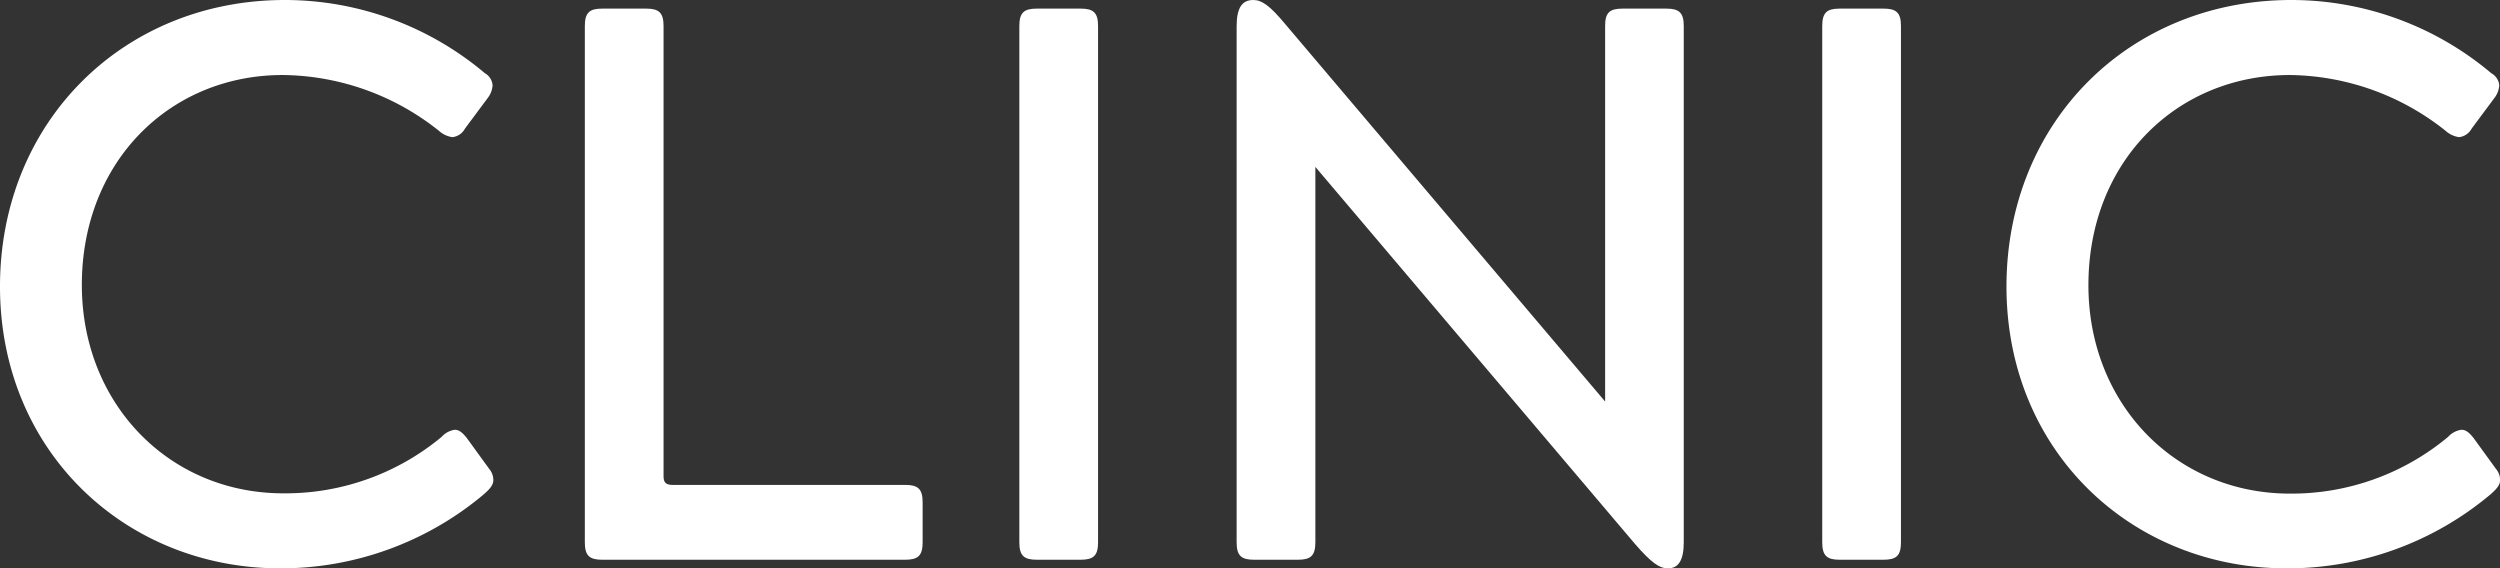 <svg xmlns="http://www.w3.org/2000/svg" viewBox="0 0 263.92 60"><rect x="0" y="0" width="263.92" height="60" fill="#333333" stroke="none"/><defs><style>.cls-1{fill:#fff;}</style></defs><title>clinic</title><g id="Layer_2" data-name="Layer 2"><g id="APP_names_type"><g id="clinic"><path class="cls-1" d="M46.62,46.12A2.34,2.34,0,0,1,48,45.37c.5,0,.83.33,1.25.83l2.41,3.32a1.81,1.81,0,0,1,.42,1.16c0,.5-.33.91-1,1.5A33.3,33.3,0,0,1,29.58,60C13.21,60,0,47.62,0,30.25S13,0,30.08,0A32.77,32.77,0,0,1,51.19,7.73,1.6,1.6,0,0,1,52,9a2.41,2.41,0,0,1-.5,1.33l-2.41,3.24a1.73,1.73,0,0,1-1.33.91,2.66,2.66,0,0,1-1.41-.66,26.82,26.82,0,0,0-16.45-5.9C18,7.89,8.64,17,8.64,30.08c0,12.55,9.22,22,21.27,22A25.8,25.8,0,0,0,46.62,46.12Z"/><path class="cls-1" d="M71,51.19H95.57c1.33,0,1.83.42,1.83,1.83v4.24c0,1.41-.5,1.83-1.83,1.83h-32c-1.33,0-1.83-.42-1.83-1.83V2.74c0-1.41.5-1.83,1.83-1.83h4.65c1.33,0,1.83.42,1.83,1.83V50.28C70.05,50.94,70.3,51.19,71,51.19Z"/><path class="cls-1" d="M114.09,59.09h-4.65c-1.33,0-1.83-.42-1.83-1.83V2.74c0-1.41.5-1.83,1.83-1.83h4.65c1.33,0,1.83.42,1.83,1.83V57.26C115.92,58.67,115.42,59.09,114.09,59.09Z"/><path class="cls-1" d="M171.27.91h4.65c1.33,0,1.83.42,1.83,1.83V57.26c0,1.91-.58,2.74-1.66,2.74-.91,0-1.75-.58-3.49-2.58L138.86,17.62V57.26c0,1.41-.5,1.83-1.83,1.83h-4.65c-1.33,0-1.83-.42-1.83-1.83V2.74c0-1.91.58-2.74,1.75-2.74.91,0,1.75.58,3.41,2.58l33.74,39.81V2.74C169.44,1.33,169.94.91,171.27.91Z"/><path class="cls-1" d="M198.85,59.09H194.2c-1.33,0-1.83-.42-1.83-1.83V2.74c0-1.41.5-1.83,1.83-1.83h4.65c1.33,0,1.83.42,1.83,1.83V57.26C200.68,58.67,200.18,59.09,198.85,59.09Z"/><path class="cls-1" d="M258.44,46.12a2.34,2.34,0,0,1,1.41-.75c.5,0,.83.33,1.25.83l2.41,3.32a1.81,1.81,0,0,1,.42,1.16c0,.5-.33.91-1,1.5A33.3,33.3,0,0,1,241.4,60C225,60,211.82,47.62,211.82,30.25S224.78,0,241.9,0A32.77,32.77,0,0,1,263,7.73,1.6,1.6,0,0,1,263.84,9a2.41,2.41,0,0,1-.5,1.33l-2.41,3.24a1.73,1.73,0,0,1-1.33.91,2.66,2.66,0,0,1-1.41-.66,26.82,26.82,0,0,0-16.45-5.9c-11.88,0-21.27,9.06-21.27,22.19,0,12.55,9.22,22,21.27,22A25.8,25.8,0,0,0,258.44,46.12Z"/></g></g></g></svg>